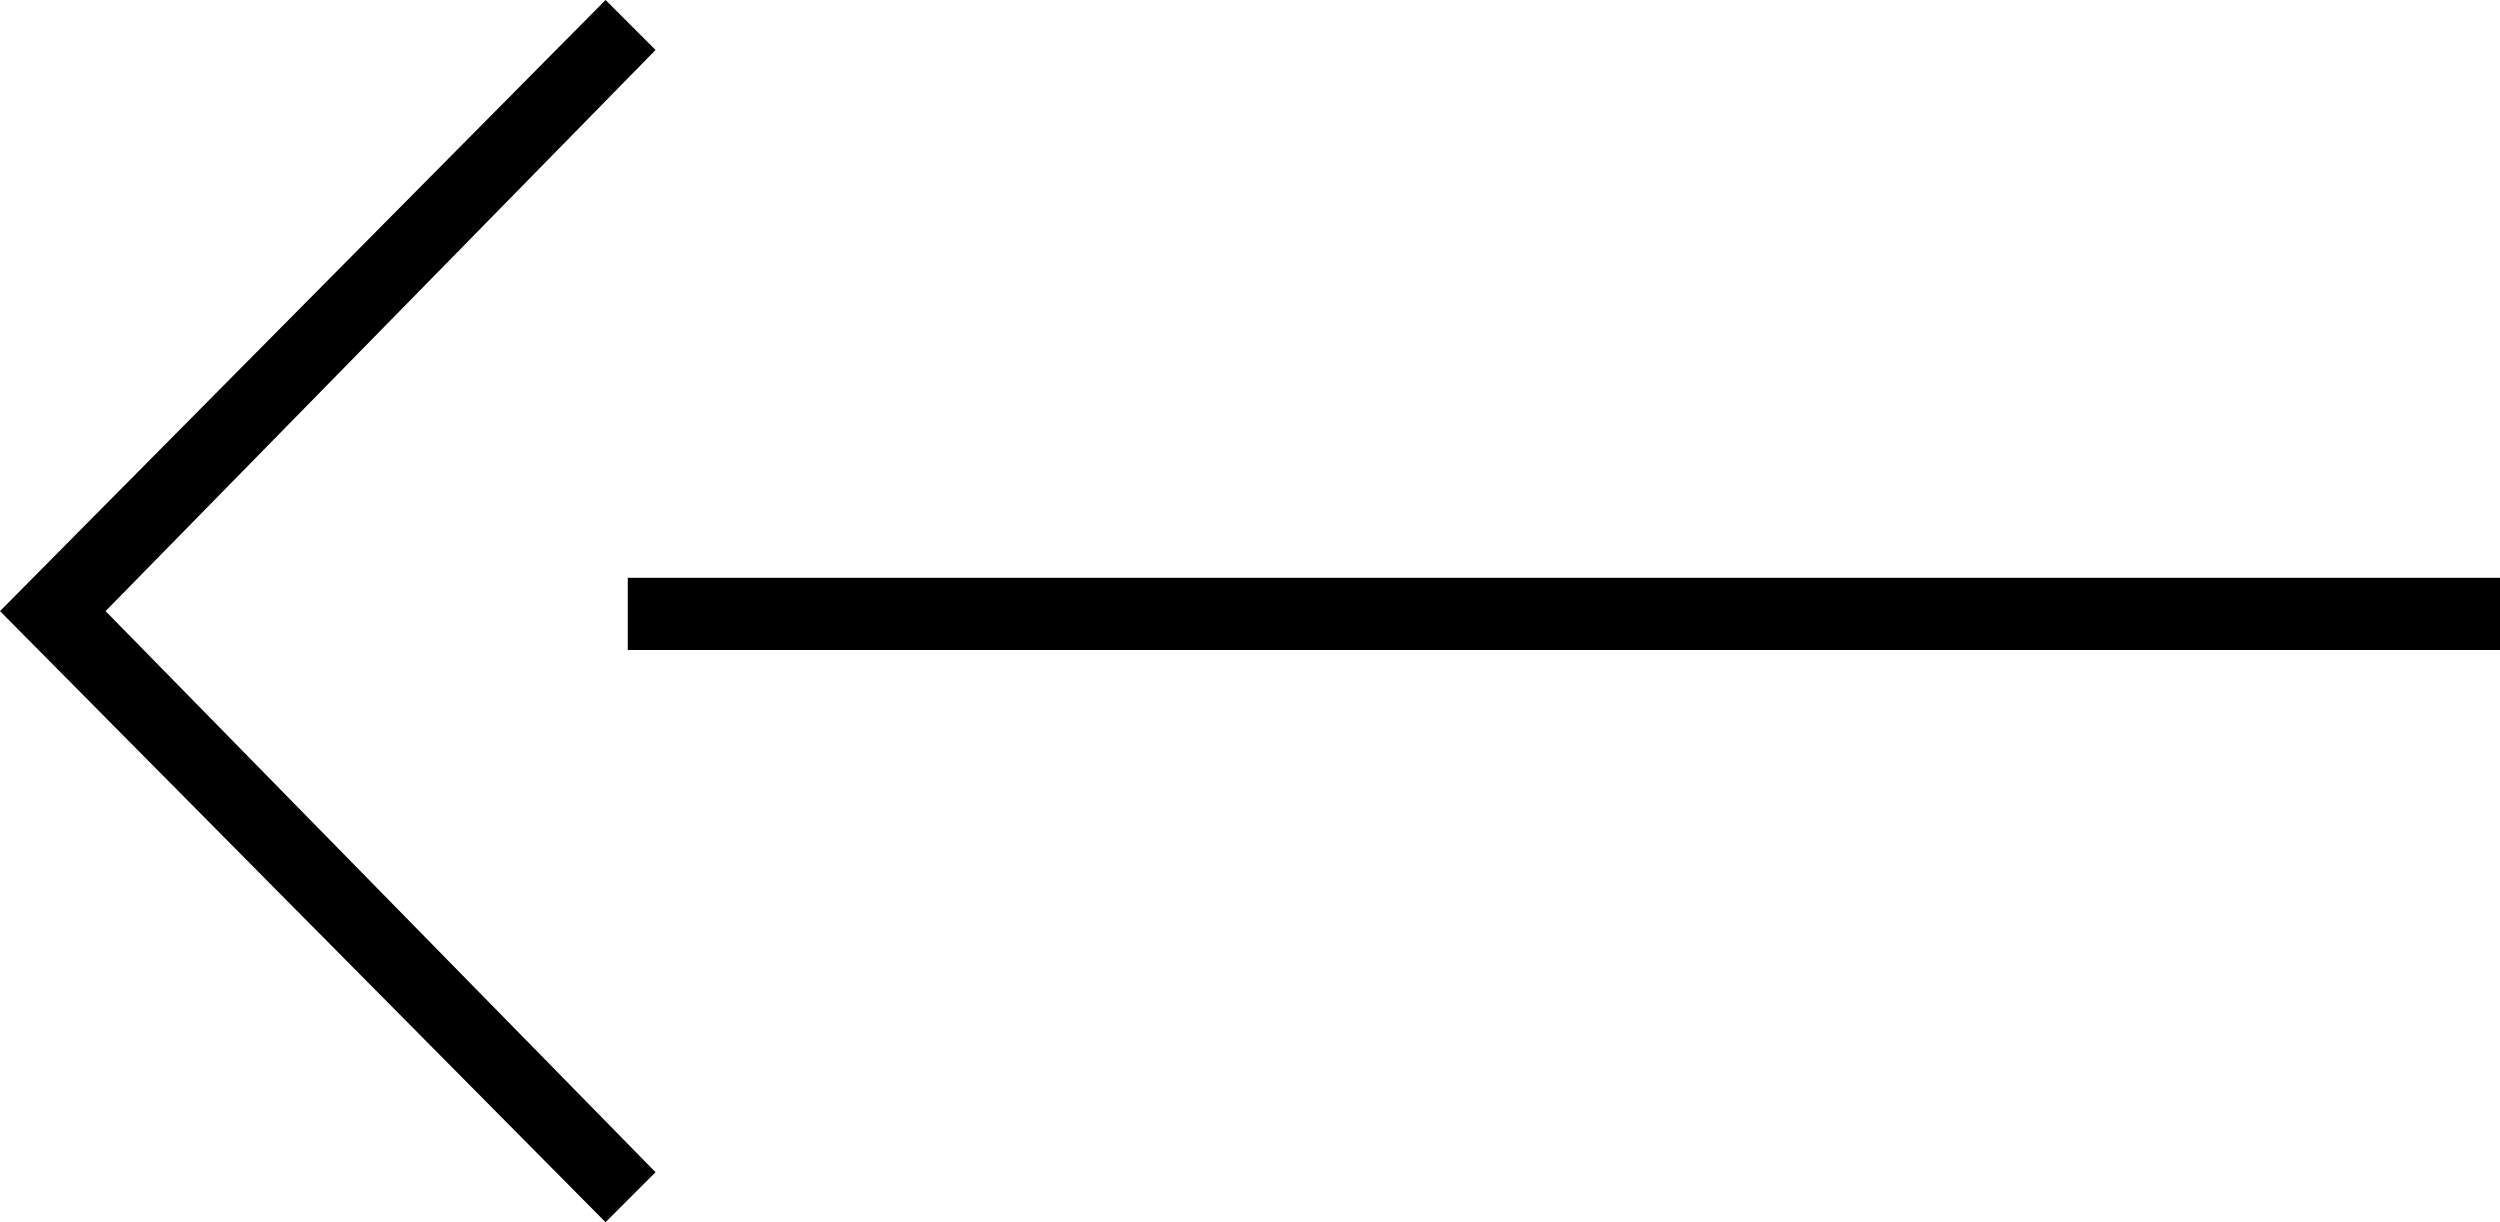<svg xmlns="http://www.w3.org/2000/svg" xmlns:xlink="http://www.w3.org/1999/xlink" x="0px" y="0px" viewBox="0 0 45 22" style="enable-background:new 0 0 45 22;" xml:space="preserve"><path d="M11.8,21.1L1.9,11l9.9-10.1L10.9,0L0,11l10.9,11L11.8,21.1z M45,11.7v-1.3H11.3v1.3H45z"></path></svg>